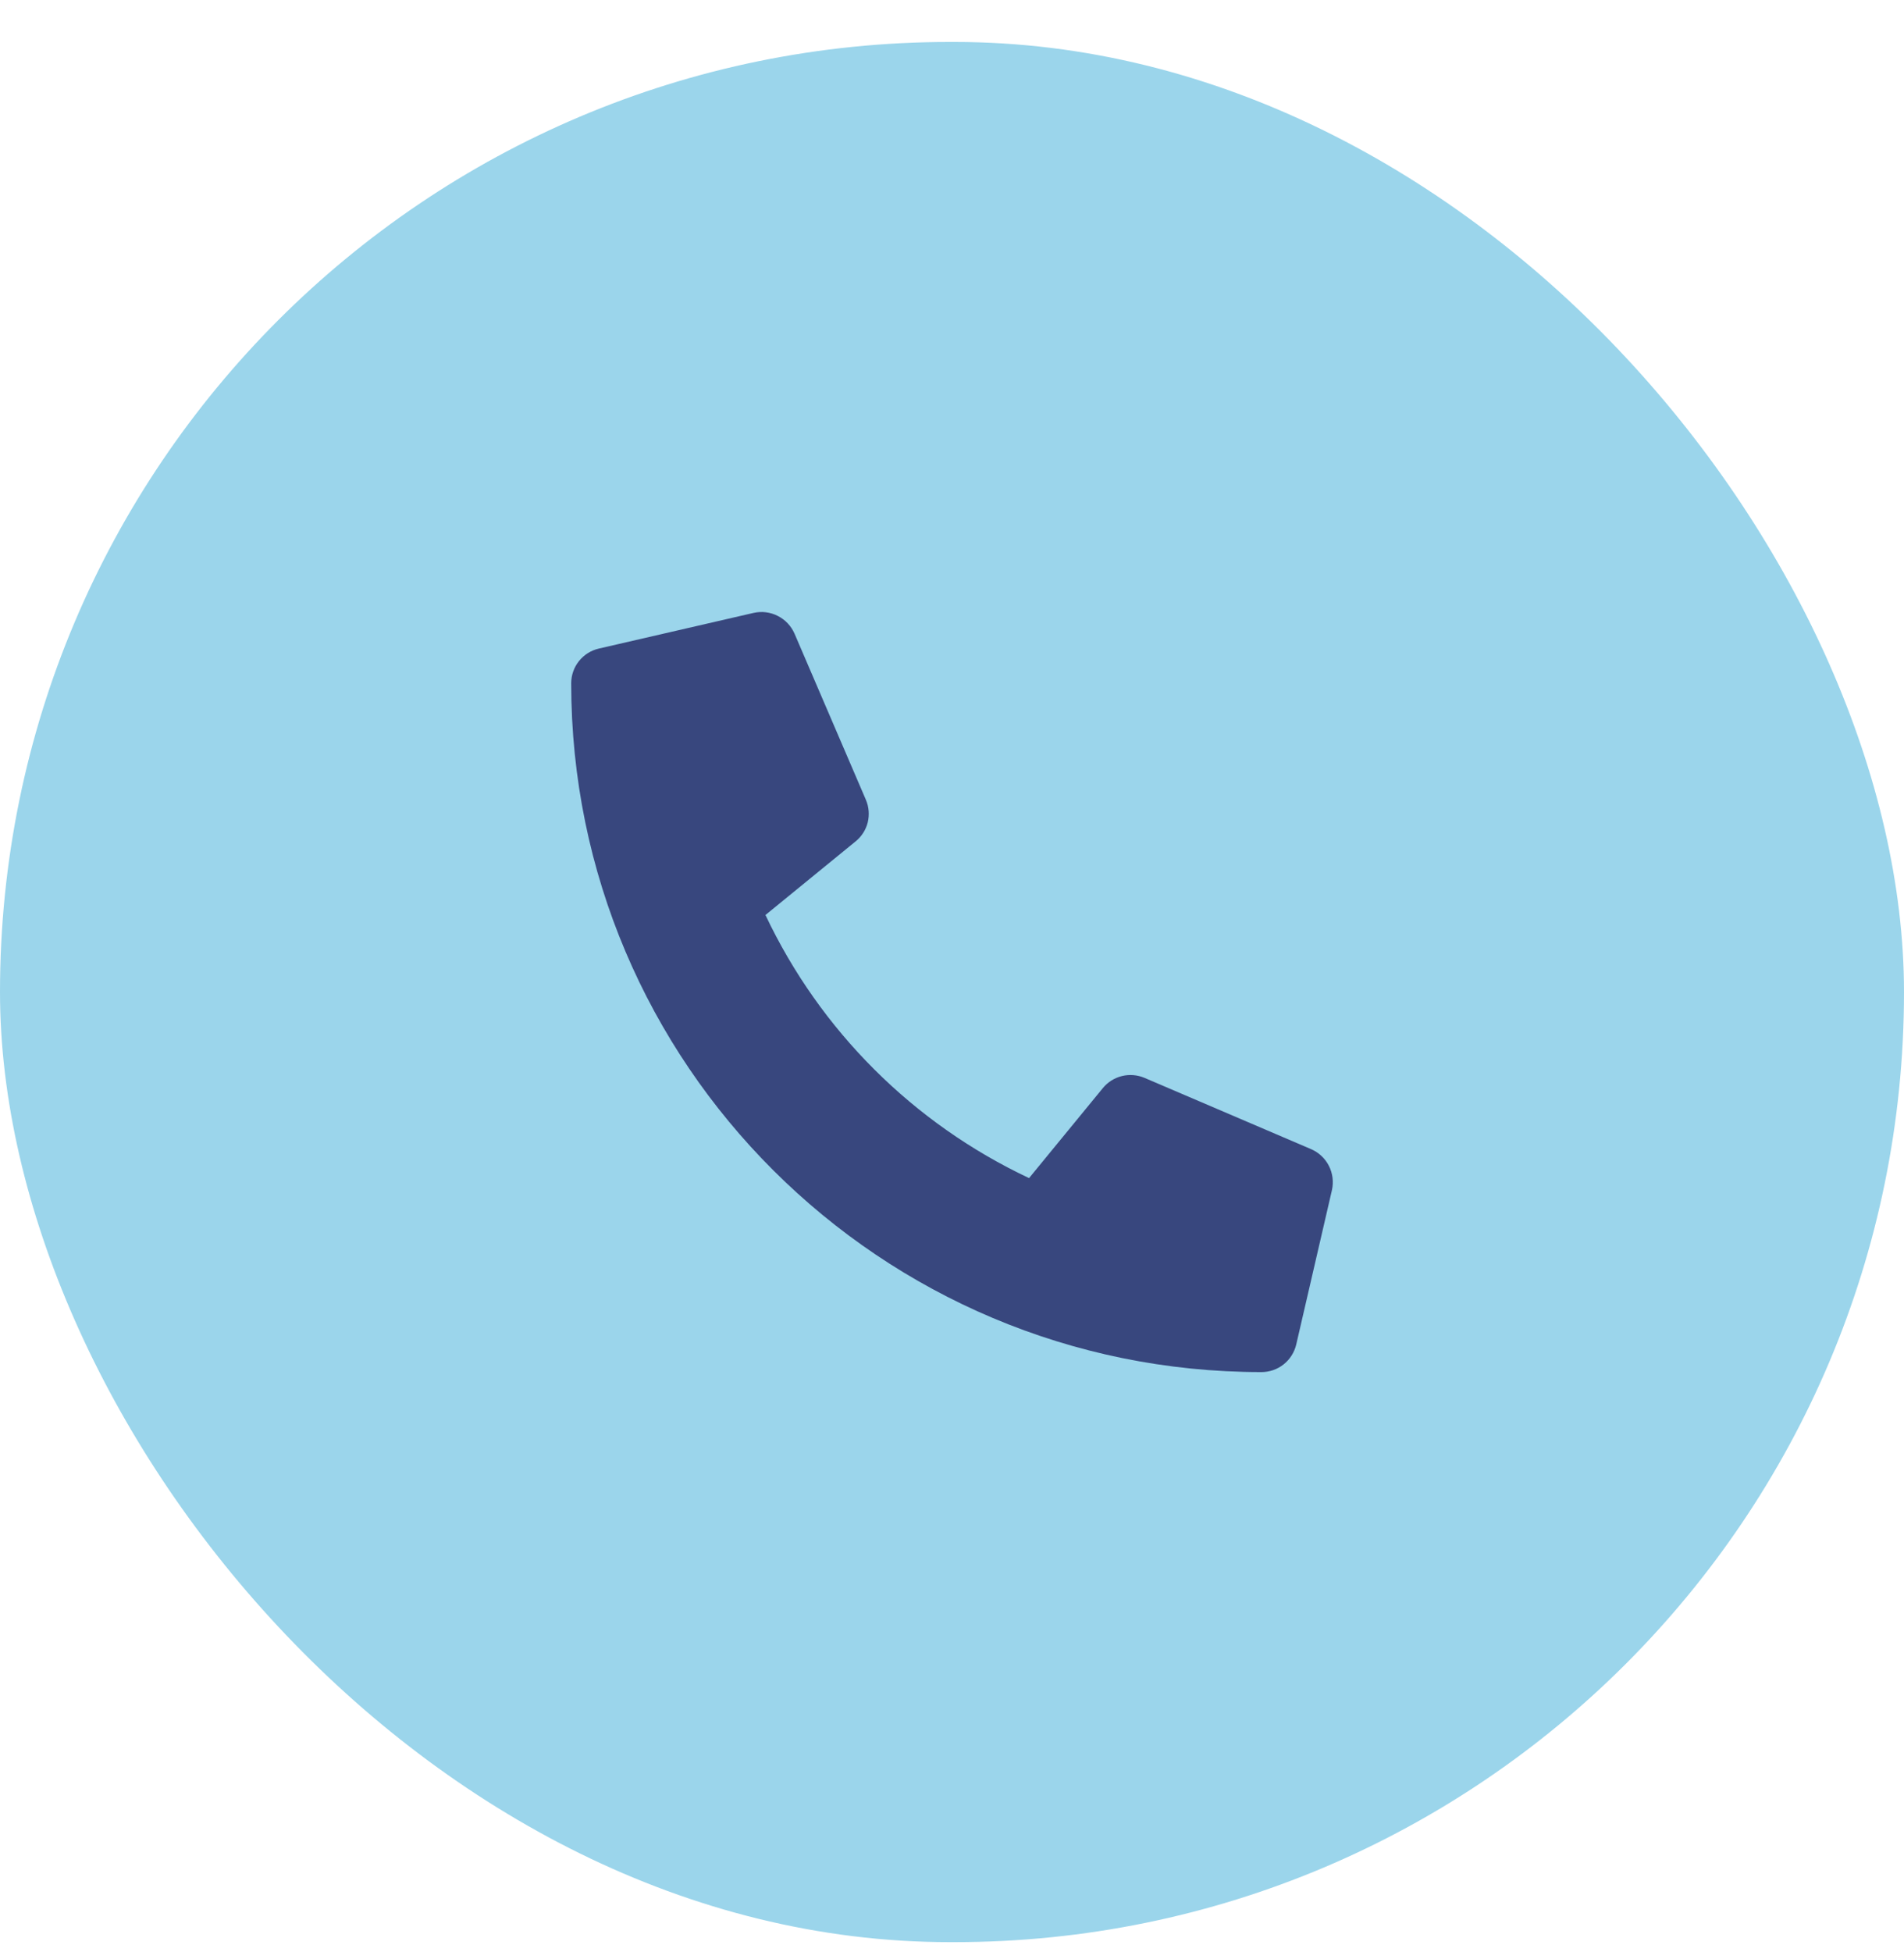 <svg width="40" height="41" viewBox="0 0 40 41" fill="none" xmlns="http://www.w3.org/2000/svg">
<rect y="0.881" width="40" height="39.904" rx="19.952" fill="#9BD5EB"/>
<path d="M27.544 24.132L24.044 22.635C23.894 22.572 23.728 22.558 23.57 22.597C23.412 22.636 23.271 22.725 23.169 22.85L21.619 24.74C19.186 23.595 17.228 21.642 16.081 19.215L17.975 17.669C18.101 17.567 18.191 17.426 18.23 17.269C18.268 17.111 18.255 16.945 18.191 16.796L16.691 13.305C16.62 13.144 16.496 13.013 16.339 12.934C16.182 12.854 16.003 12.832 15.831 12.871L12.581 13.62C12.416 13.658 12.269 13.75 12.163 13.883C12.057 14.015 12 14.18 12 14.349C12 22.345 18.497 28.814 26.5 28.814C26.67 28.814 26.835 28.757 26.967 28.652C27.1 28.546 27.193 28.399 27.232 28.234L27.982 24.992C28.02 24.82 27.998 24.64 27.918 24.483C27.838 24.326 27.706 24.202 27.544 24.132Z" fill="#38477E"/>
</svg>
